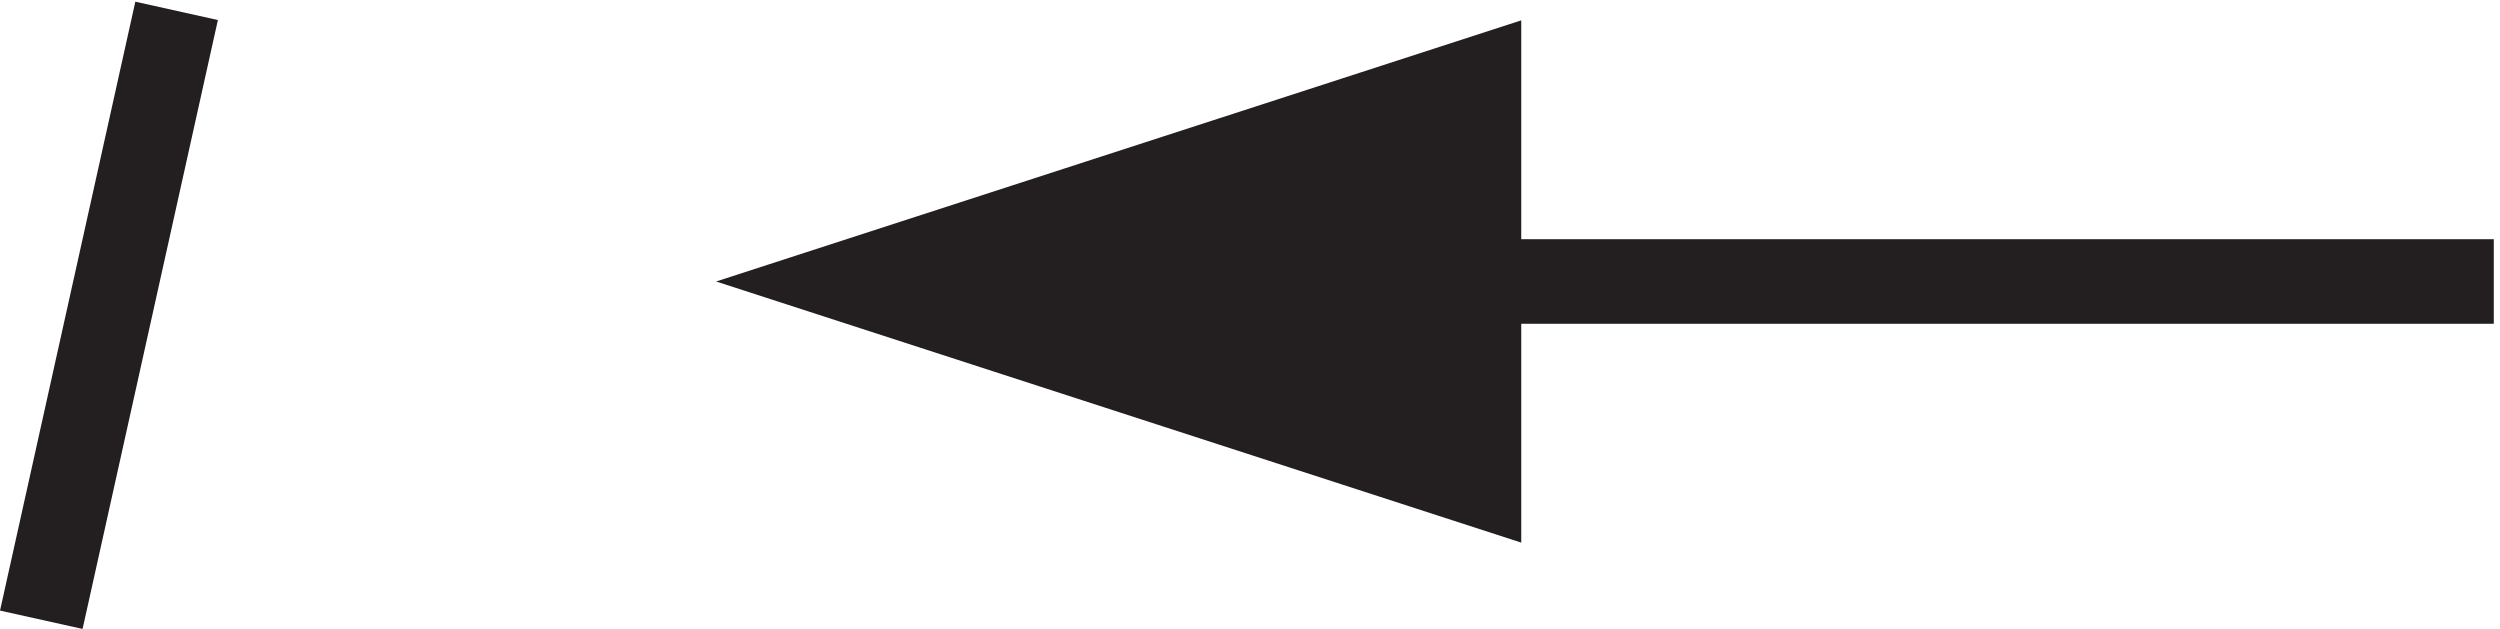 <svg xmlns="http://www.w3.org/2000/svg" xml:space="preserve" width="29.488" height="7.417"><path d="M75.332 33.668h145.5" style="fill:none;stroke:#231f20;stroke-width:7.5;stroke-linecap:butt;stroke-linejoin:miter;stroke-miterlimit:10;stroke-dasharray:none;stroke-opacity:1" transform="matrix(.133 0 0 -.133 .044 7.798)"/><path d="m130.832 15.668-55.5 18 55.5 18z" style="fill:#231f20;fill-opacity:1;fill-rule:evenodd;stroke:none" transform="matrix(.133 0 0 -.133 .044 7.798)"/><path d="m130.832 15.668-55.5 18 55.5 18zm-115.5 42-12-54" style="fill:none;stroke:#231f20;stroke-width:7.5;stroke-linecap:butt;stroke-linejoin:miter;stroke-miterlimit:10;stroke-dasharray:none;stroke-opacity:1" transform="matrix(.133 0 0 -.133 .044 7.798)"/></svg>
